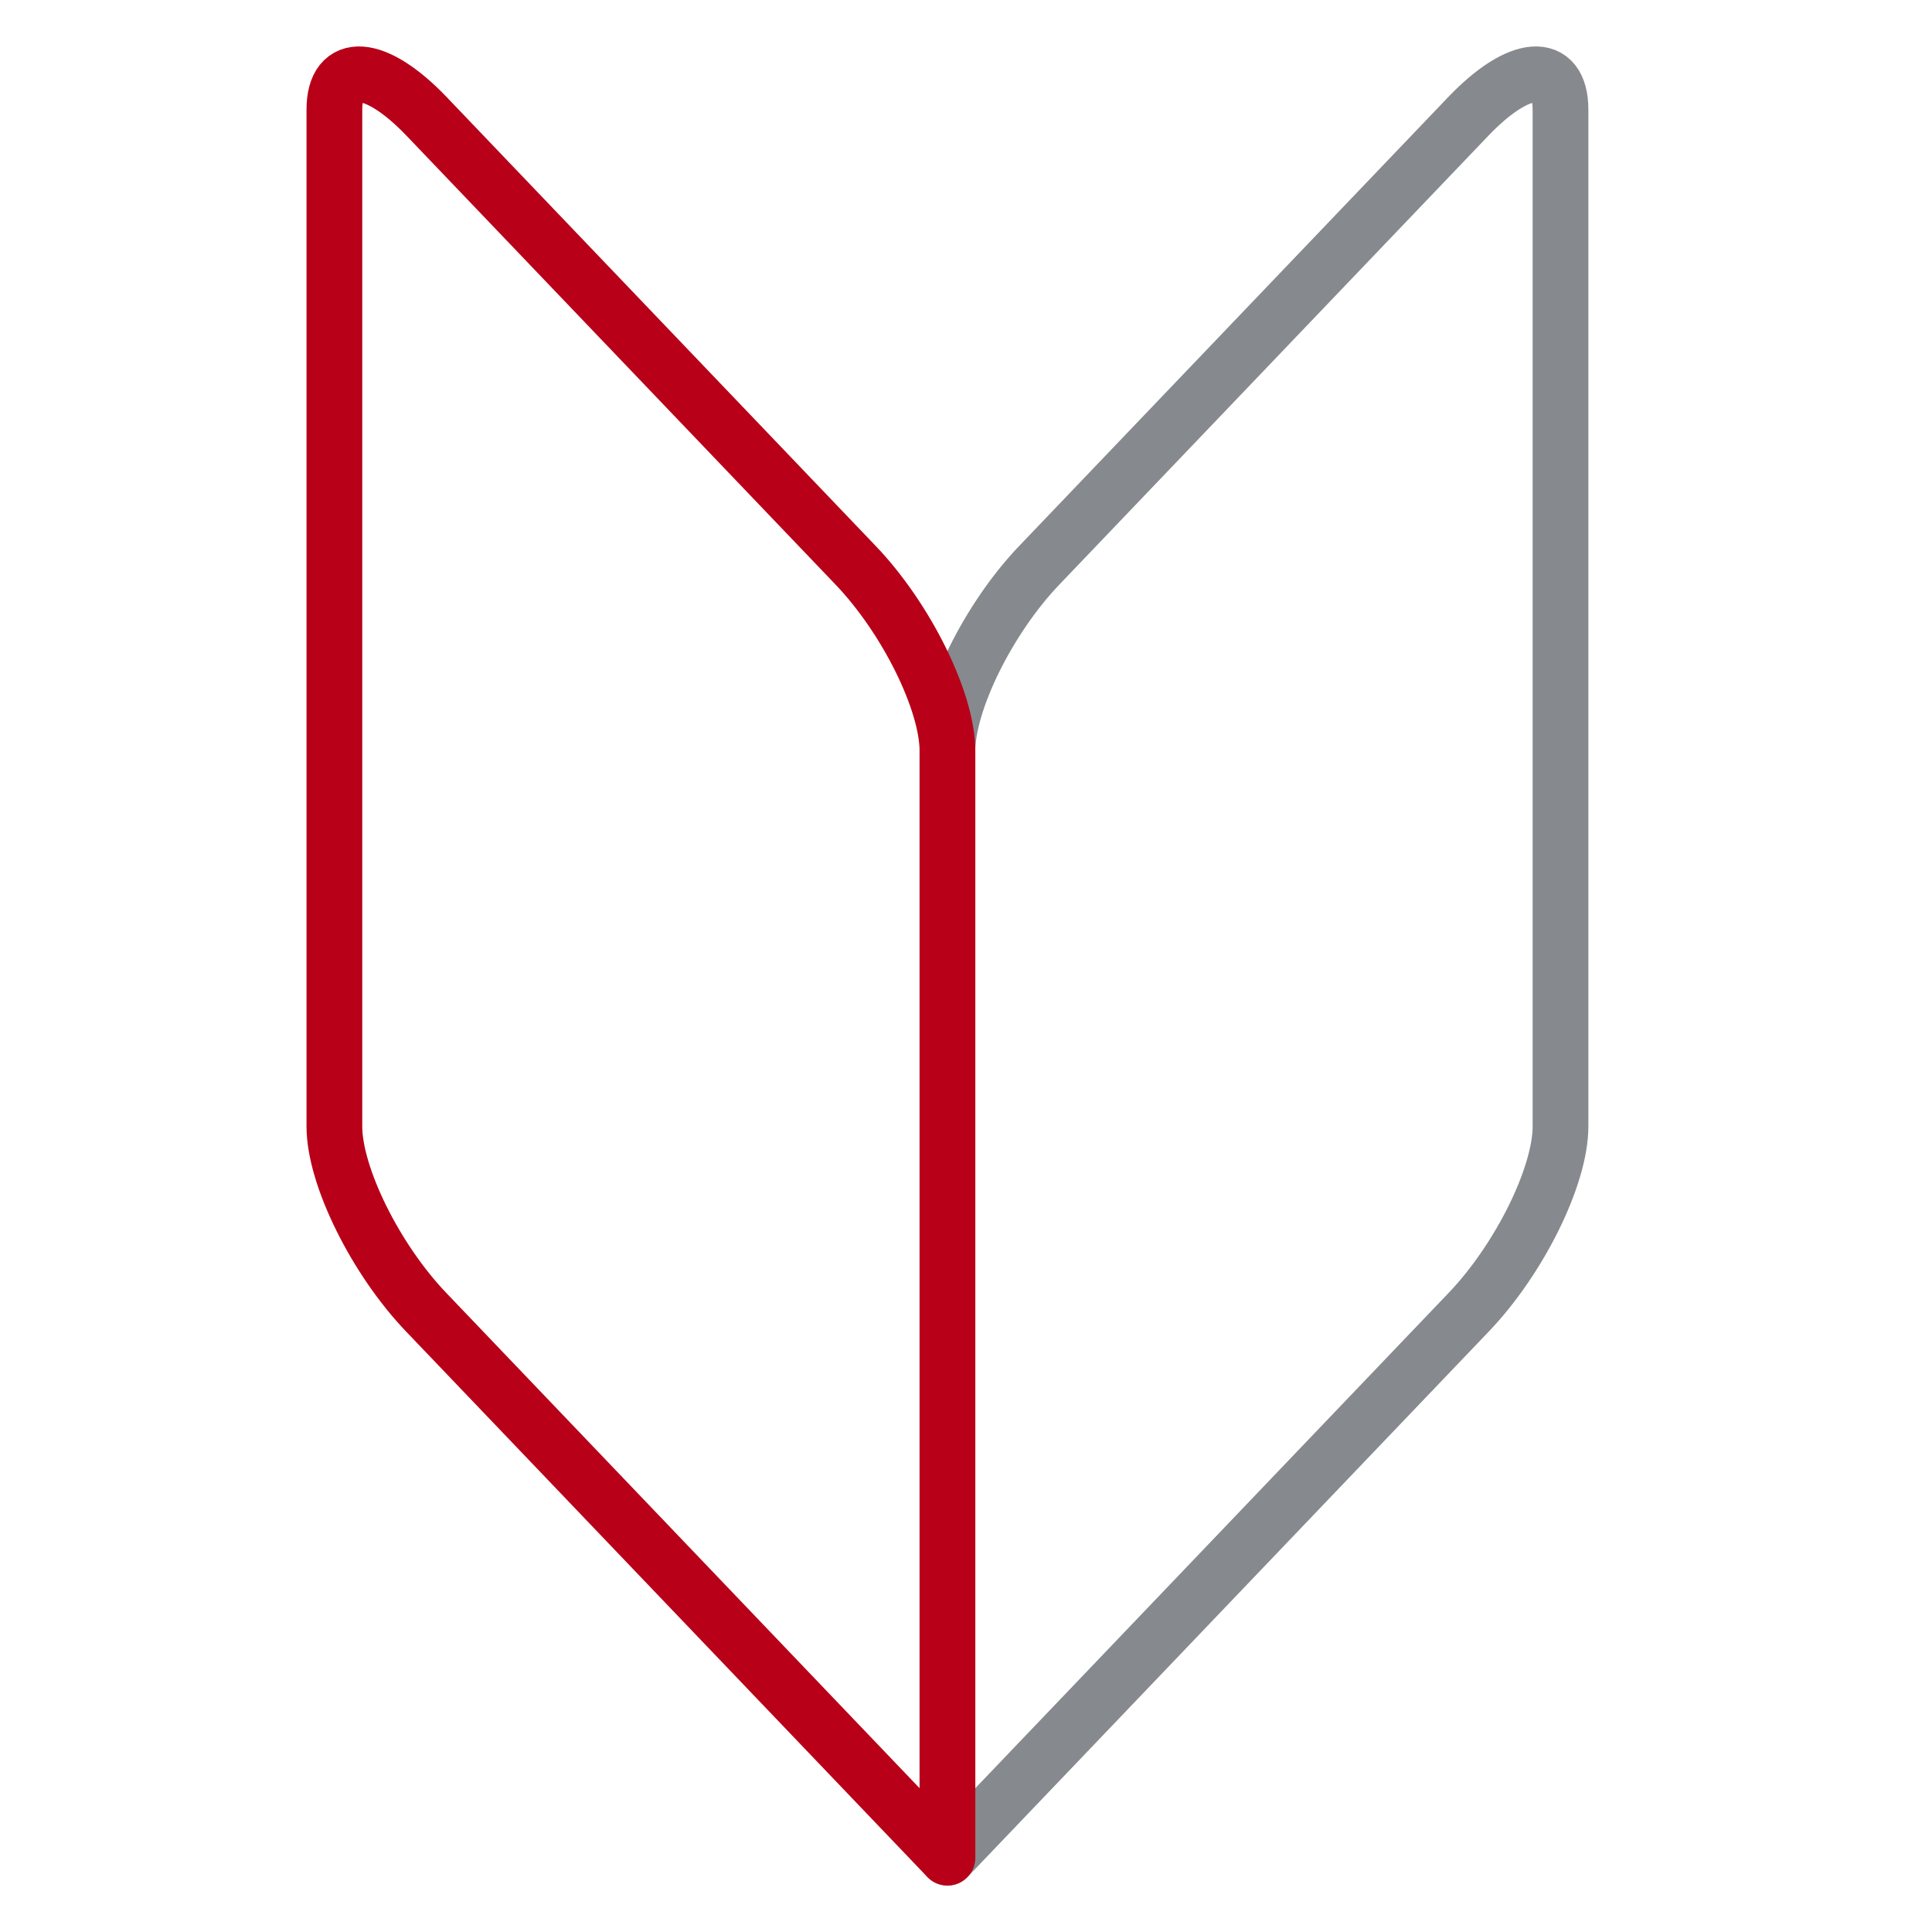 <svg width="52" height="52" viewBox="0 0 52 52" fill="none" xmlns="http://www.w3.org/2000/svg">
<path d="M25.5 50L39.526 35.323C40.895 33.894 42.001 31.654 42.001 30.32V2.95C42.001 1.617 40.895 1.697 39.526 3.126L27.975 15.211C26.606 16.641 25.5 18.881 25.5 20.214V50Z" stroke="#86898E" stroke-width="1.5" stroke-linecap="round" stroke-linejoin="round"/>
<path d="M25.501 50L11.475 35.323C10.106 33.894 9 31.654 9 30.32V2.95C9 1.617 10.106 1.697 11.475 3.126L23.026 15.211C24.395 16.641 25.501 18.881 25.501 20.214V50Z" stroke="#B80018" stroke-width="1.5" stroke-linecap="round" stroke-linejoin="round"/>
</svg>
